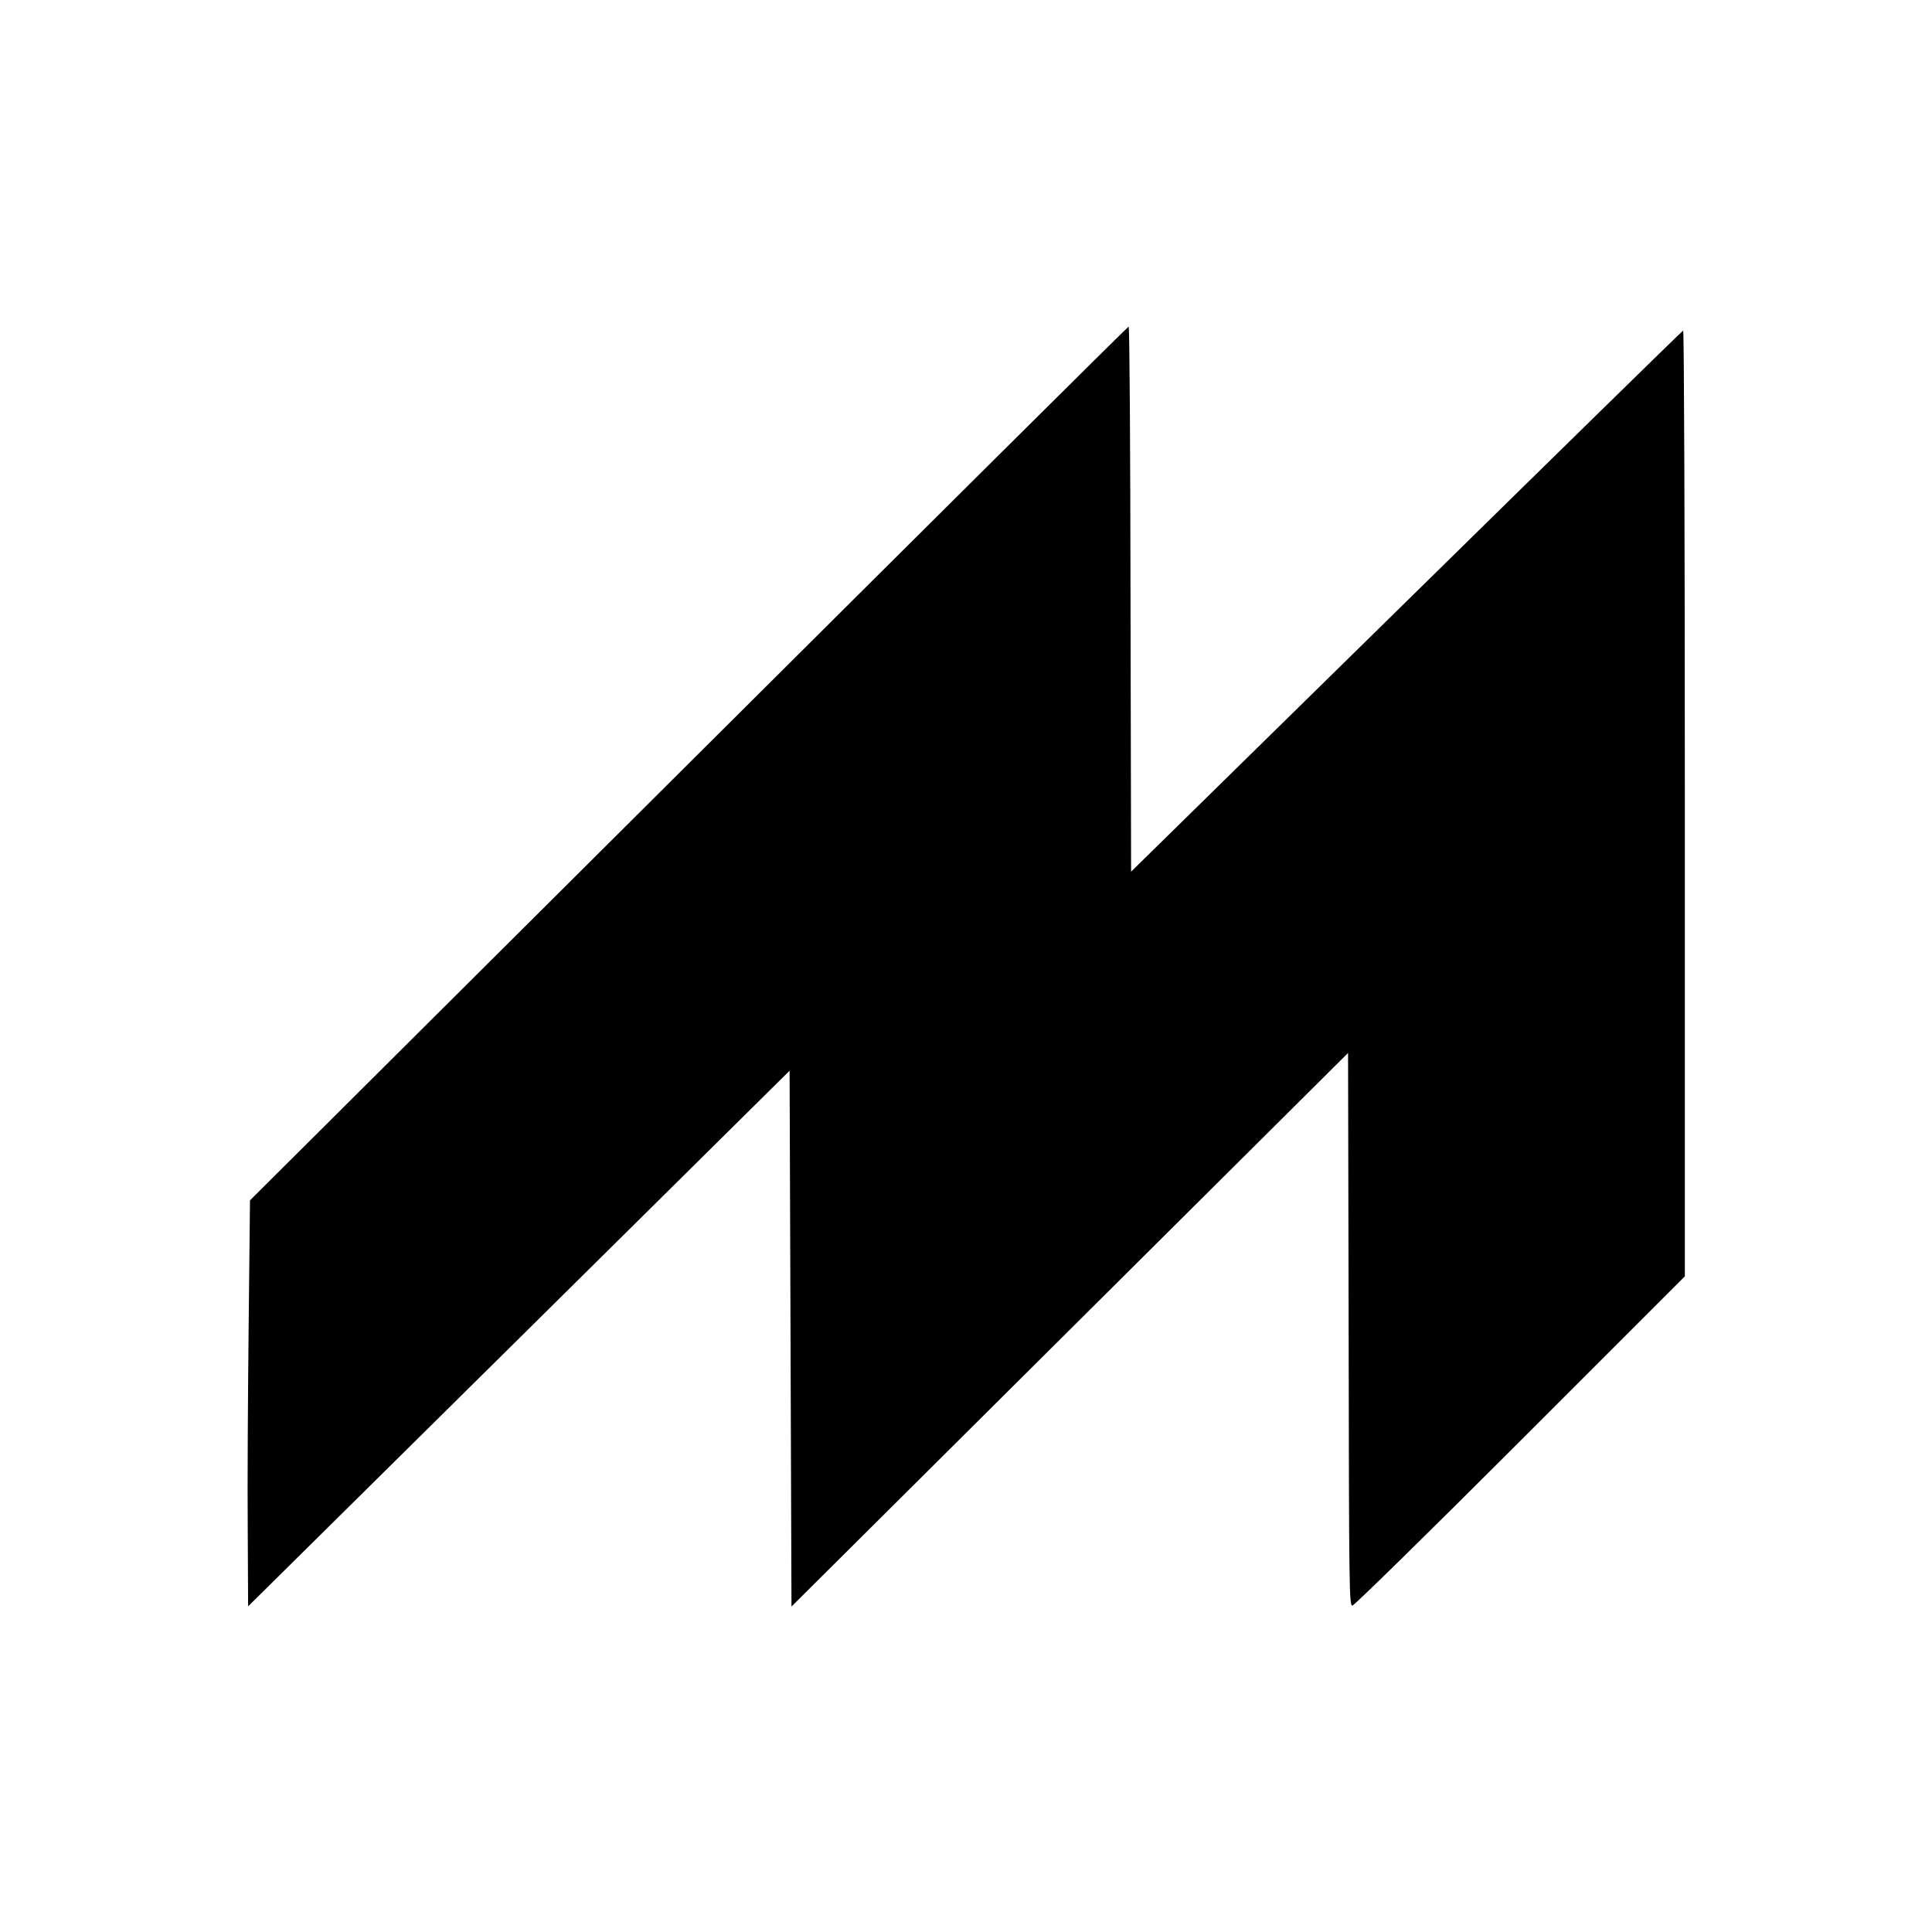 <?xml version="1.0" standalone="no"?>
<!DOCTYPE svg PUBLIC "-//W3C//DTD SVG 20010904//EN"
 "http://www.w3.org/TR/2001/REC-SVG-20010904/DTD/svg10.dtd">
<svg version="1.0" xmlns="http://www.w3.org/2000/svg"
 width="1024pt" height="1024pt" viewBox="0 0 1024 1024"
 preserveAspectRatio="xMidYMid meet">
<g transform="translate(0,1024) scale(0.1,-0.1)"
fill="#000000" stroke="none">
<path d="M3650 6193 l-2325 -2315 -7 -657 c-4 -361 -7 -845 -5 -1076 l2 -419
1435 1419 1435 1420 5 -1420 5 -1420 1475 1467 1475 1467 3 -1465 c2 -1386 3
-1464 20 -1464 9 0 398 381 890 873 l872 872 0 2508 c0 1409 -4 2507 -9 2505
-4 -1 -665 -648 -1467 -1436 l-1459 -1432 -3 1445 c-1 795 -5 1445 -10 1444
-4 0 -1053 -1042 -2332 -2316z"/>
</g>
</svg>
